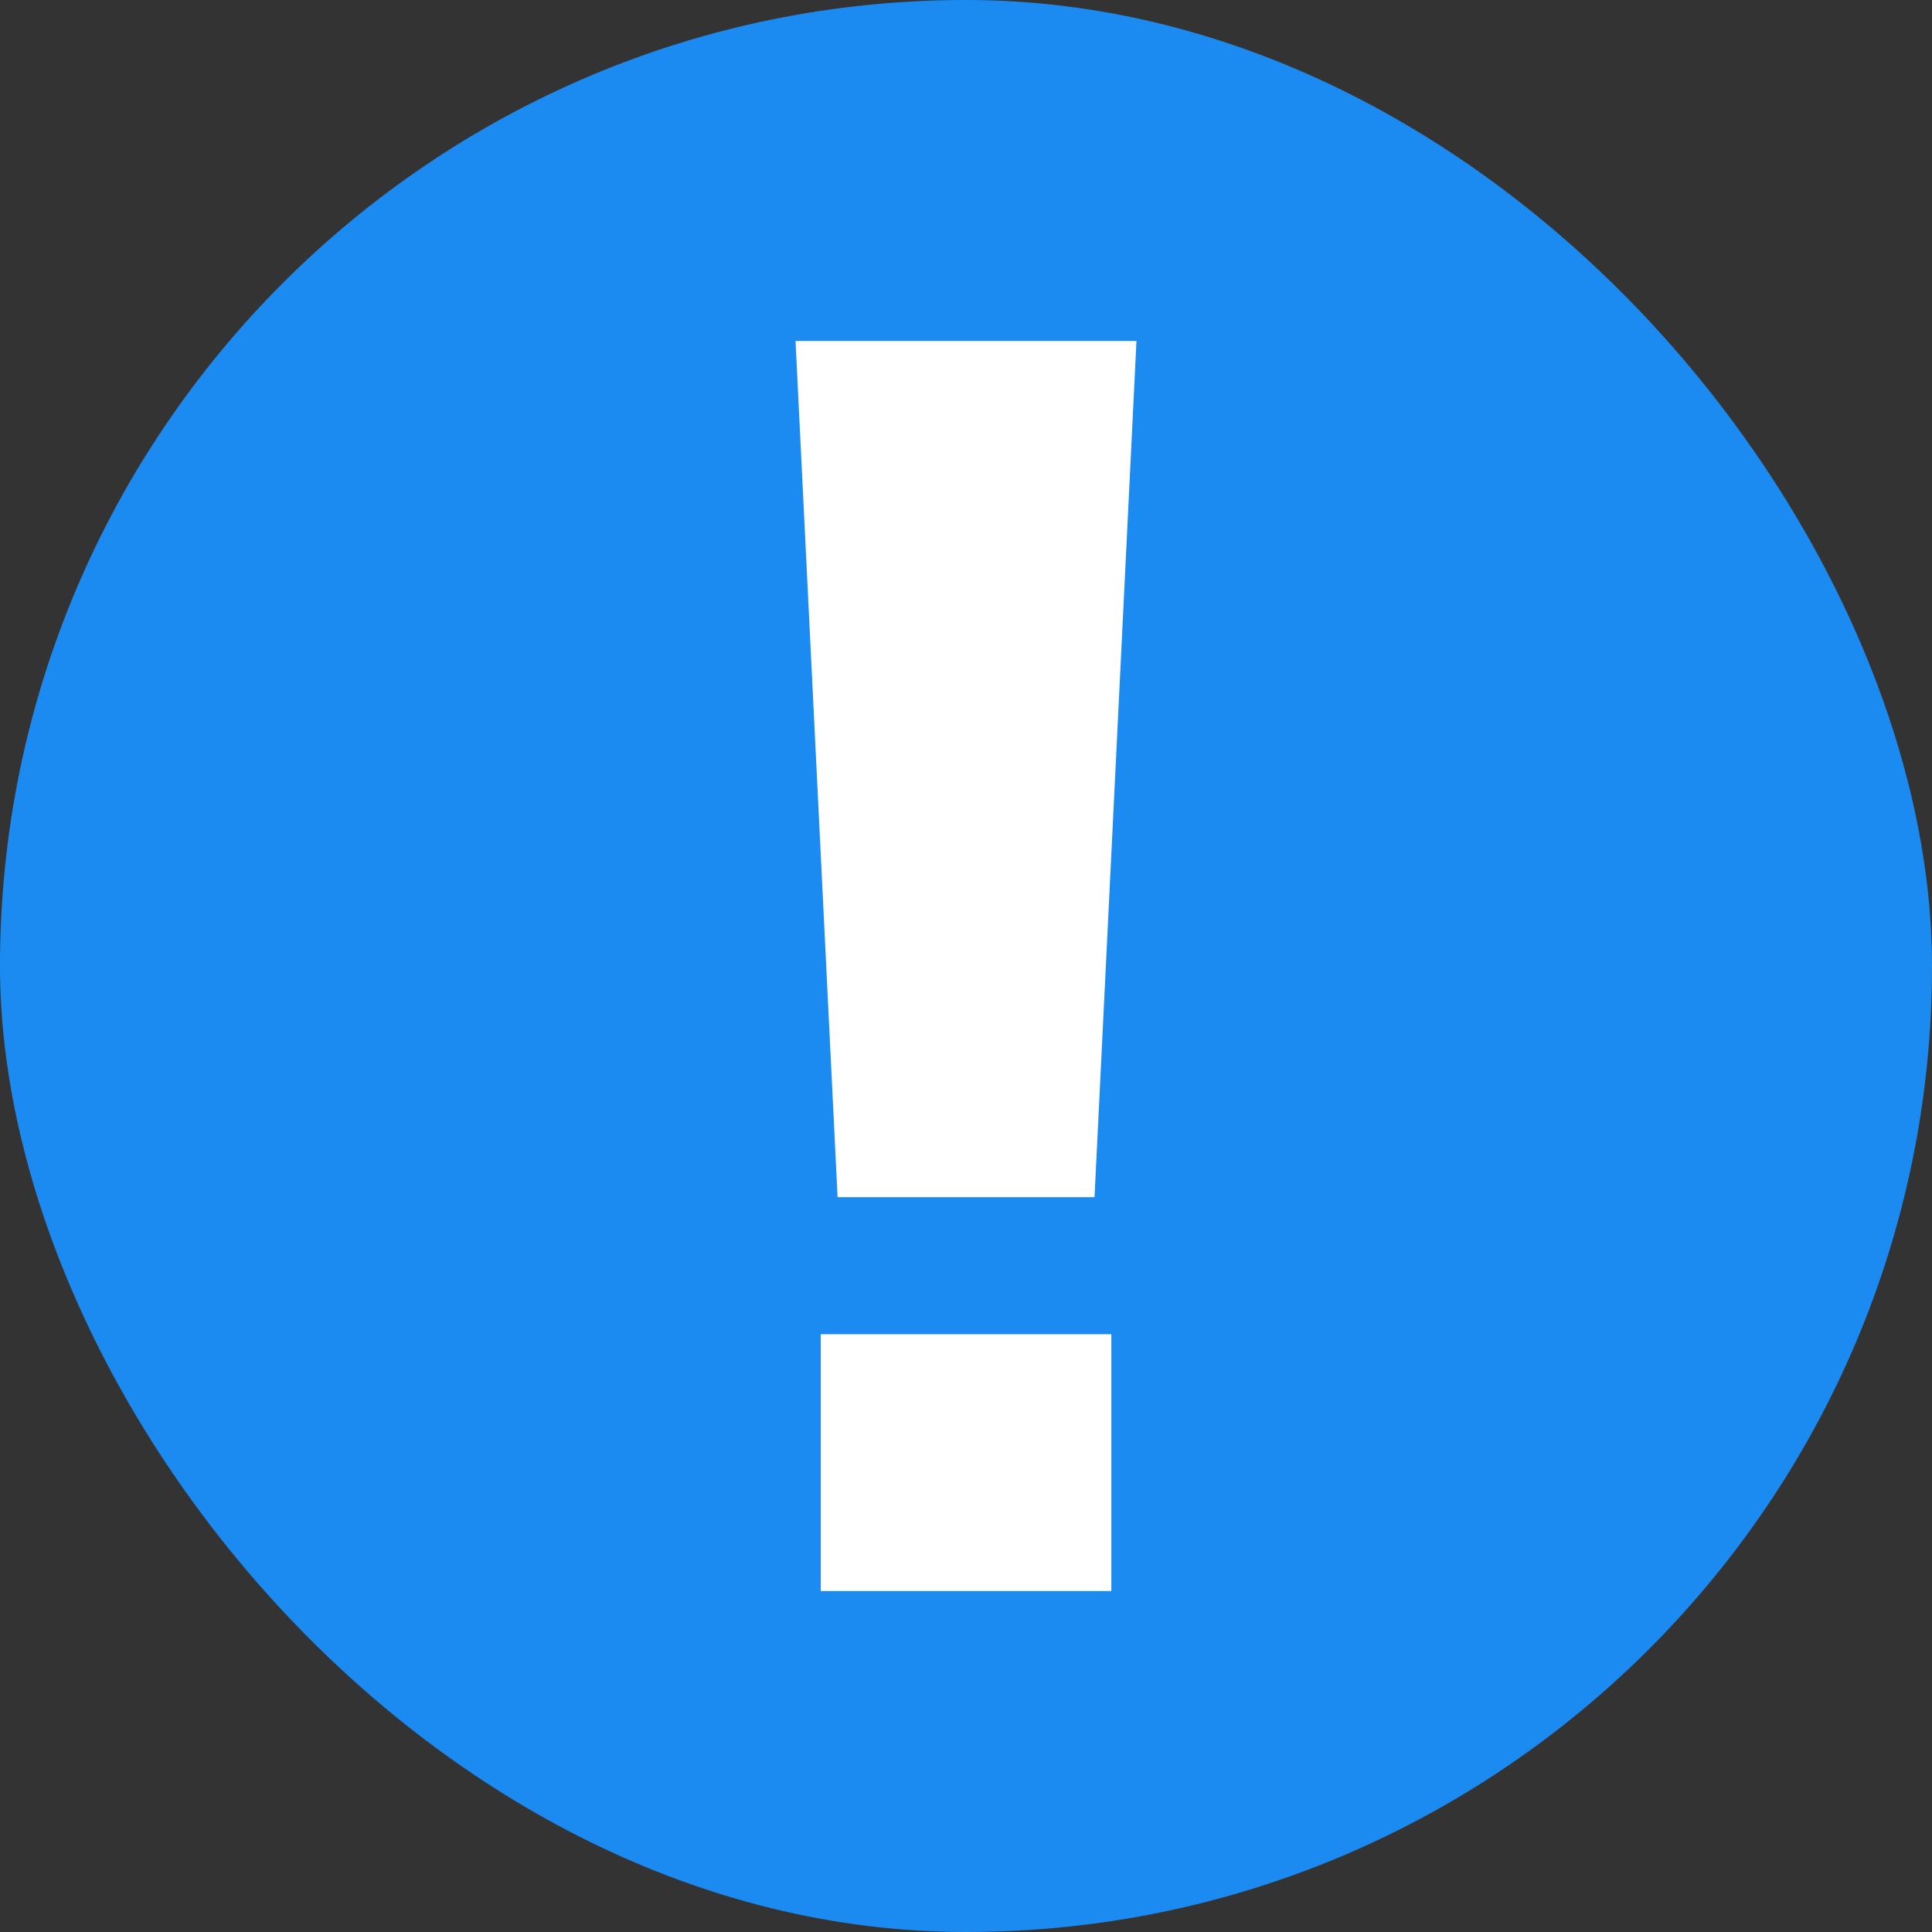 <svg fill="none" height="17" viewBox="0 0 17 17" width="17" xmlns="http://www.w3.org/2000/svg"><rect x="0" y="0" width="17" height="17" fill="#333333" stroke="none"/><rect fill="#1b8bf2" height="17" rx="8.5" width="17"/><path d="m7 3h3l-.369 7.534h-2.261zm.222 11v-2.26h2.557v2.26z" fill="#fff"/></svg>